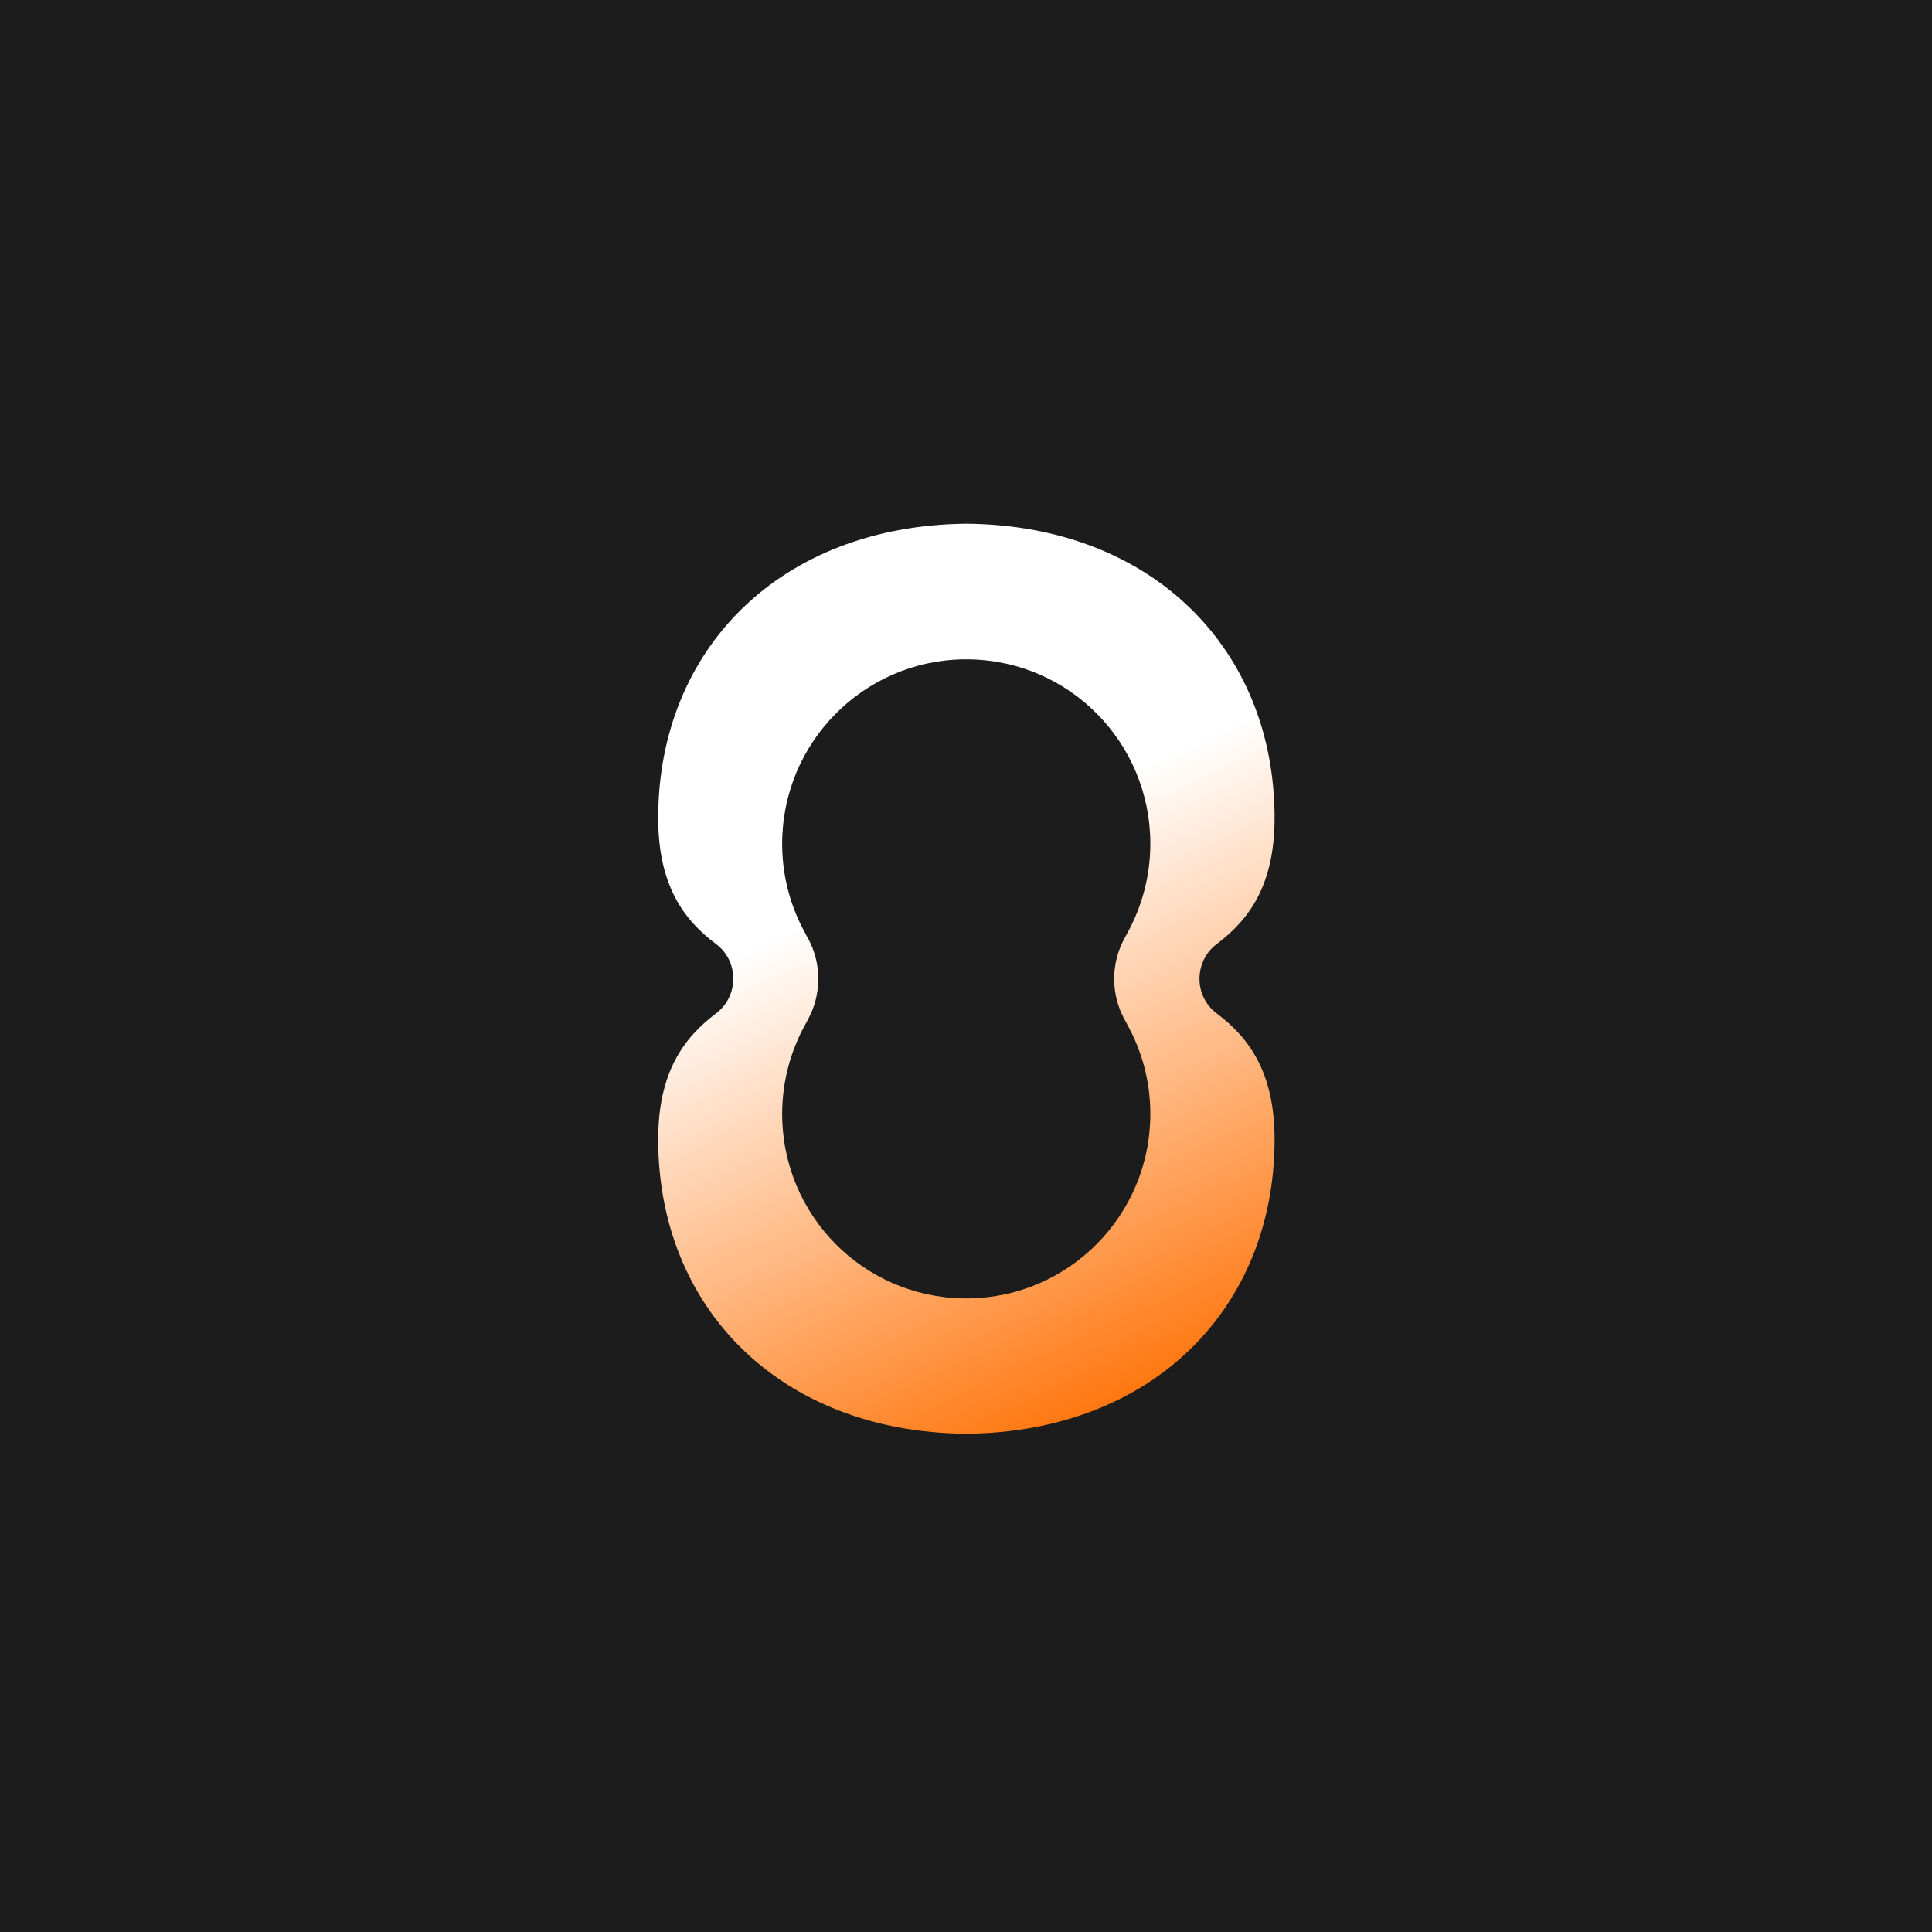 <svg xmlns="http://www.w3.org/2000/svg" width="1080" height="1080" viewBox="0 0 1080 1080" fill="none">
<rect width="1080" height="1080" fill="#1C1C1C"/>
<g filter="url(#filter0_d_208_2)">
<path d="M680.162 559.523C667.29 549.933 667.29 530.452 680.162 520.712C698.274 507.076 712.493 487.745 712.493 450.283C712.493 356.177 644.389 286.647 540.212 285.748C435.886 286.797 367.931 356.177 367.931 450.283C367.931 487.745 382.151 507.226 400.262 520.712C413.134 530.302 413.134 549.783 400.262 559.523C382.151 573.16 367.931 592.49 367.931 629.953C367.931 724.058 436.035 793.589 540.212 794.488C644.539 793.439 712.493 724.058 712.493 629.953C712.493 592.49 698.274 573.16 680.162 559.523ZM628.673 562.97C629.122 563.719 629.421 564.468 629.87 565.068C629.87 565.068 629.87 565.068 629.87 565.218C638.252 580.202 643.042 597.285 643.042 615.717C643.042 672.21 597.689 718.064 541.559 718.814C540.212 718.814 539.314 718.814 538.715 718.814C482.436 718.064 437.233 672.21 437.233 615.717C437.233 597.435 442.022 580.202 450.405 565.218C450.854 564.468 451.303 563.719 451.602 562.97C455.344 556.227 457.439 548.434 457.439 540.193C457.439 531.951 455.344 524.159 451.602 517.415C451.153 516.666 450.704 515.917 450.405 515.168C442.022 500.183 437.233 483.1 437.233 464.668C437.233 408.175 482.586 362.321 538.715 361.572C539.464 361.572 540.362 361.572 541.559 361.572C597.839 362.321 643.042 408.175 643.042 464.668C643.042 482.95 638.252 500.183 629.87 515.168C629.87 515.168 629.87 515.168 629.87 515.318C629.421 516.067 628.972 516.666 628.673 517.415C624.931 524.159 622.835 531.951 622.835 540.193C622.835 548.434 624.931 556.227 628.673 562.97Z" fill="url(#paint0_linear_208_2)"/>
</g>
<defs>
<filter id="filter0_d_208_2" x="297.931" y="222.748" width="484.562" height="648.74" filterUnits="userSpaceOnUse" color-interpolation-filters="sRGB">
<feFlood flood-opacity="0" result="BackgroundImageFix"/>
<feColorMatrix in="SourceAlpha" type="matrix" values="0 0 0 0 0 0 0 0 0 0 0 0 0 0 0 0 0 0 127 0" result="hardAlpha"/>
<feOffset dy="7"/>
<feGaussianBlur stdDeviation="35"/>
<feComposite in2="hardAlpha" operator="out"/>
<feColorMatrix type="matrix" values="0 0 0 0 0.11 0 0 0 0 0.11 0 0 0 0 0.11 0 0 0 0.2 0"/>
<feBlend mode="normal" in2="BackgroundImageFix" result="effect1_dropShadow_208_2"/>
<feBlend mode="normal" in="SourceGraphic" in2="effect1_dropShadow_208_2" result="shape"/>
</filter>
<linearGradient id="paint0_linear_208_2" x1="427.18" y1="329.409" x2="658.297" y2="825.602" gradientUnits="userSpaceOnUse">
<stop offset="0.316" stop-color="white"/>
<stop offset="0.93" stop-color="#FF6E00"/>
</linearGradient>
</defs>
</svg>
